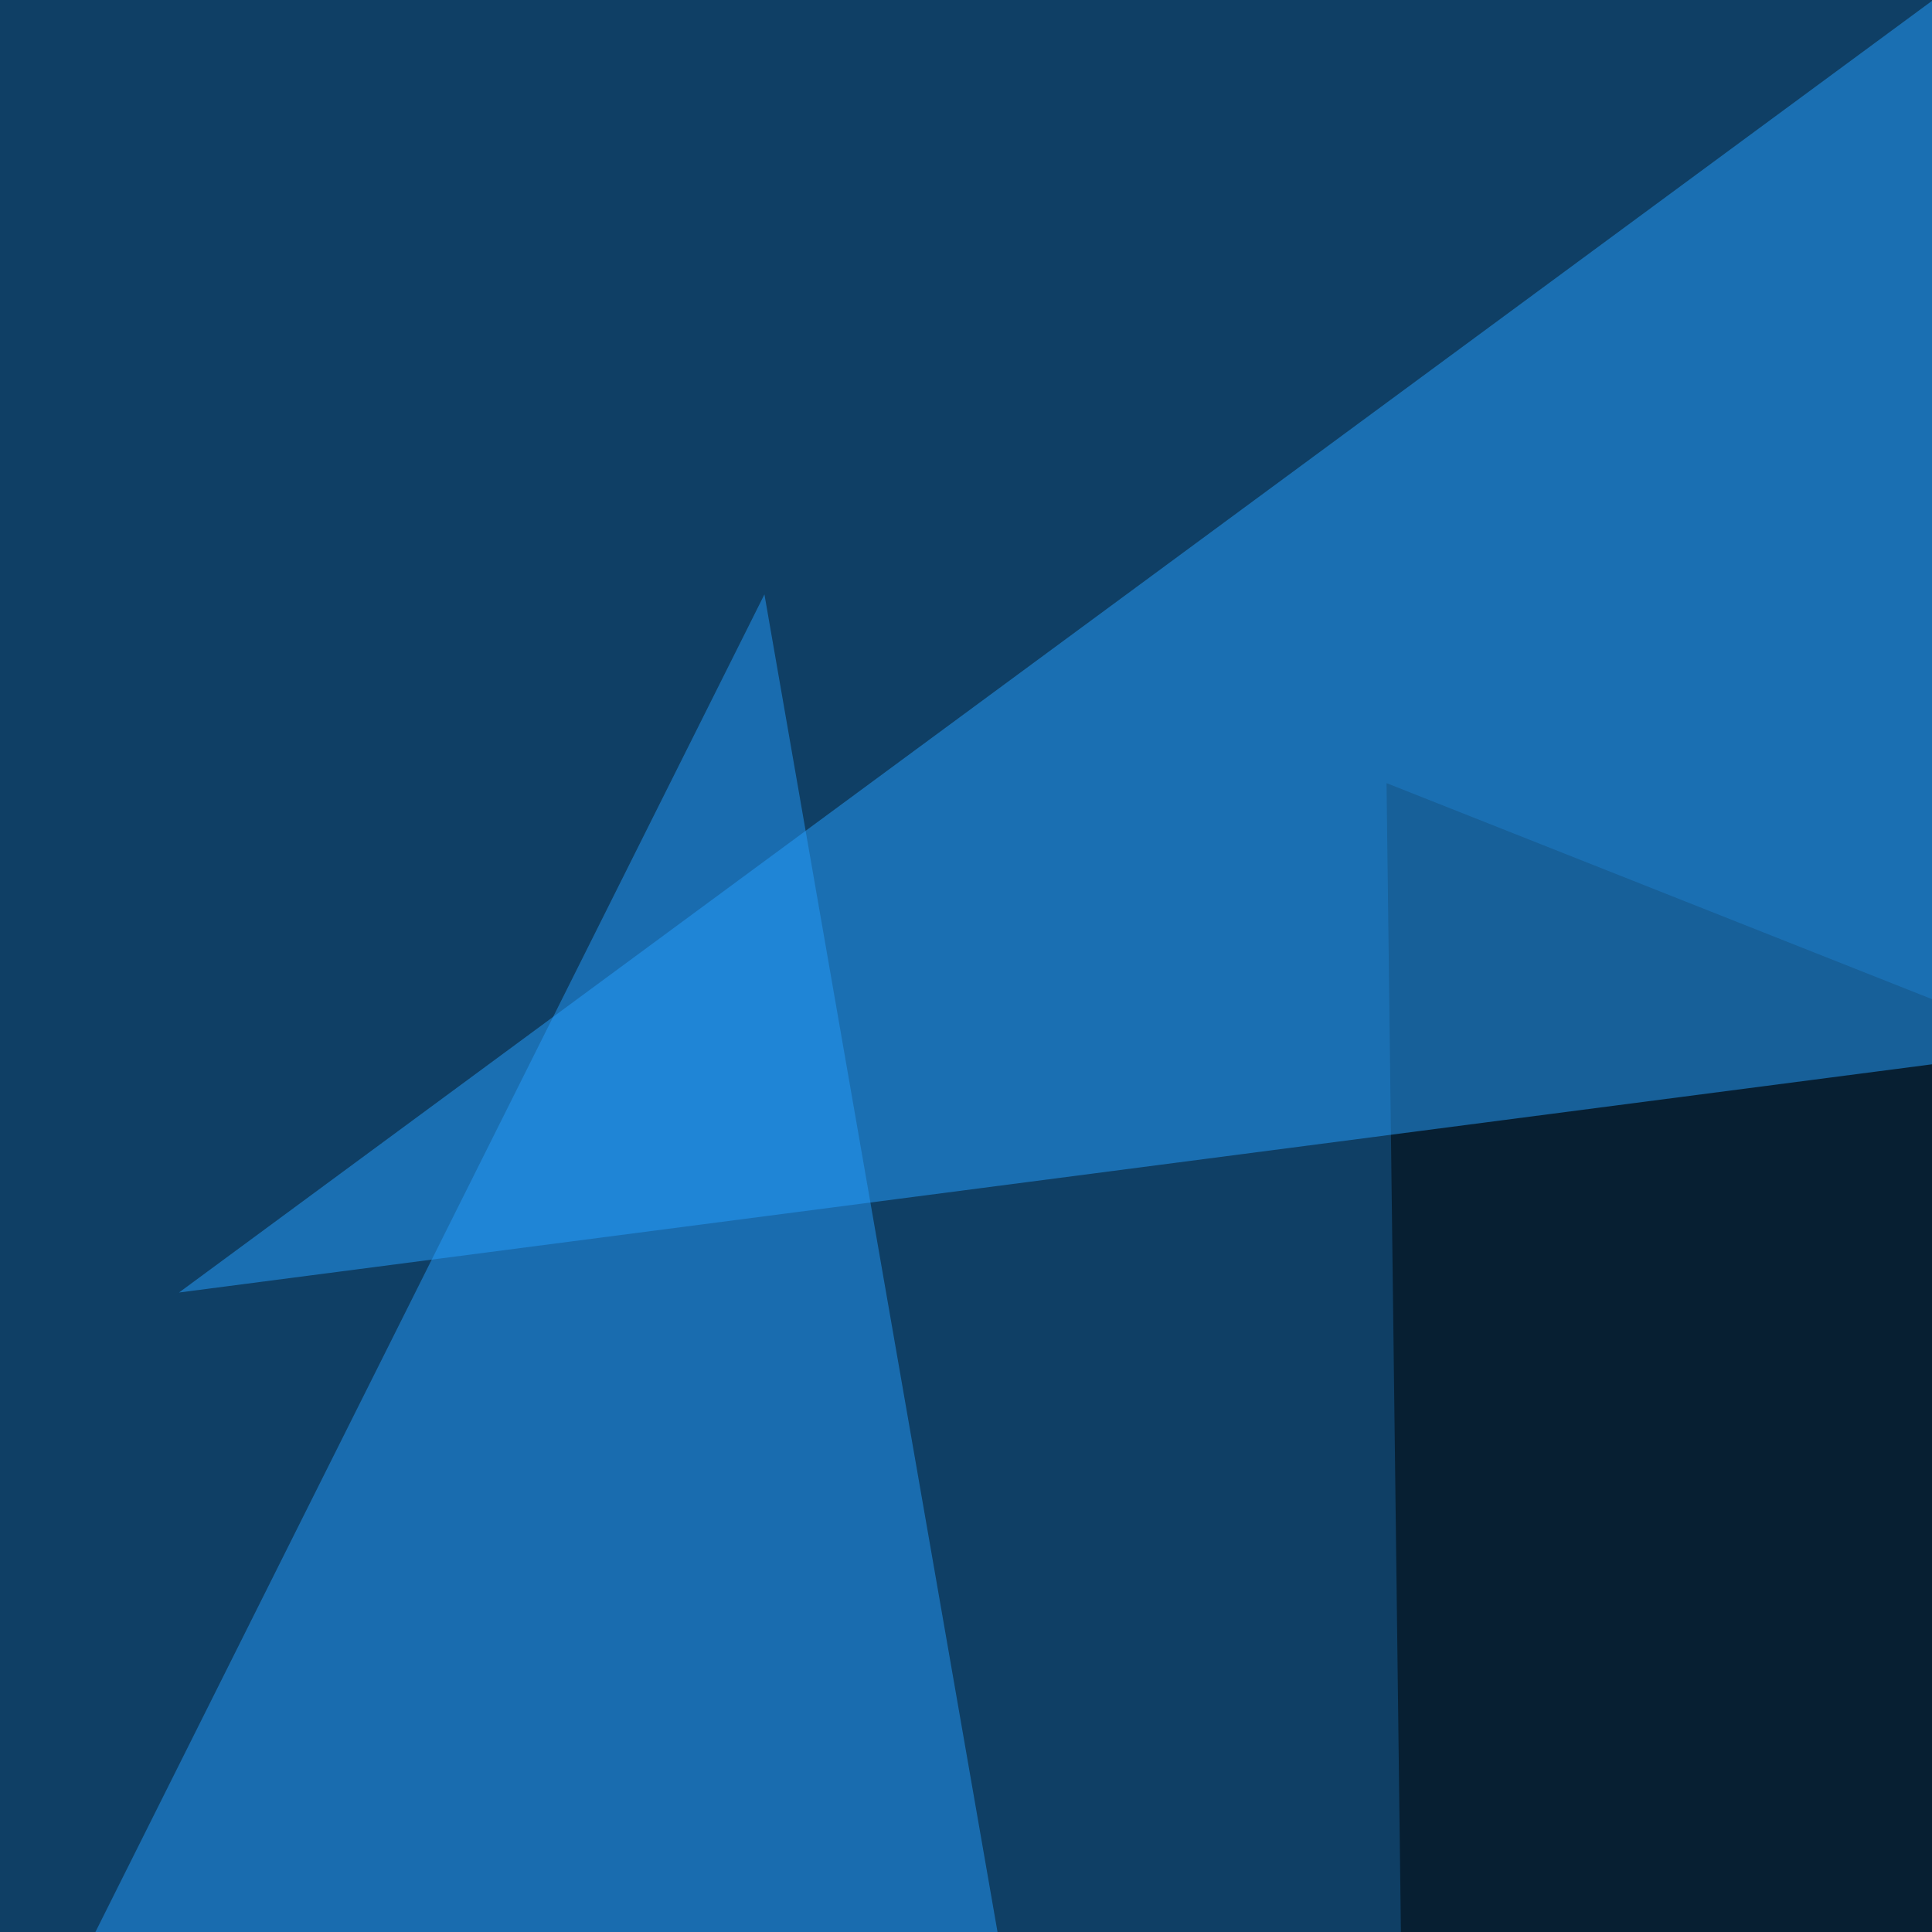 <svg xmlns="http://www.w3.org/2000/svg" width="300" height="300"><filter id="a"><feGaussianBlur stdDeviation="55"/></filter><rect width="100%" height="100%" fill="#0f3f65"/><g filter="url(#a)"><g fill-opacity=".5"><path fill="#26a1ff" d="M109.9 649l380.8 146.4 304.7-468.7z"/><path d="M666.5 300.3L215.3 121.6l5.9 471.7z"/><path fill="#26a1ff" d="M657.7 118.7l-629.9 82 334-246.1z"/><path fill="#259bfa" d="M-45.4 420.4L230 731 118.7 92.3z"/></g></g></svg>